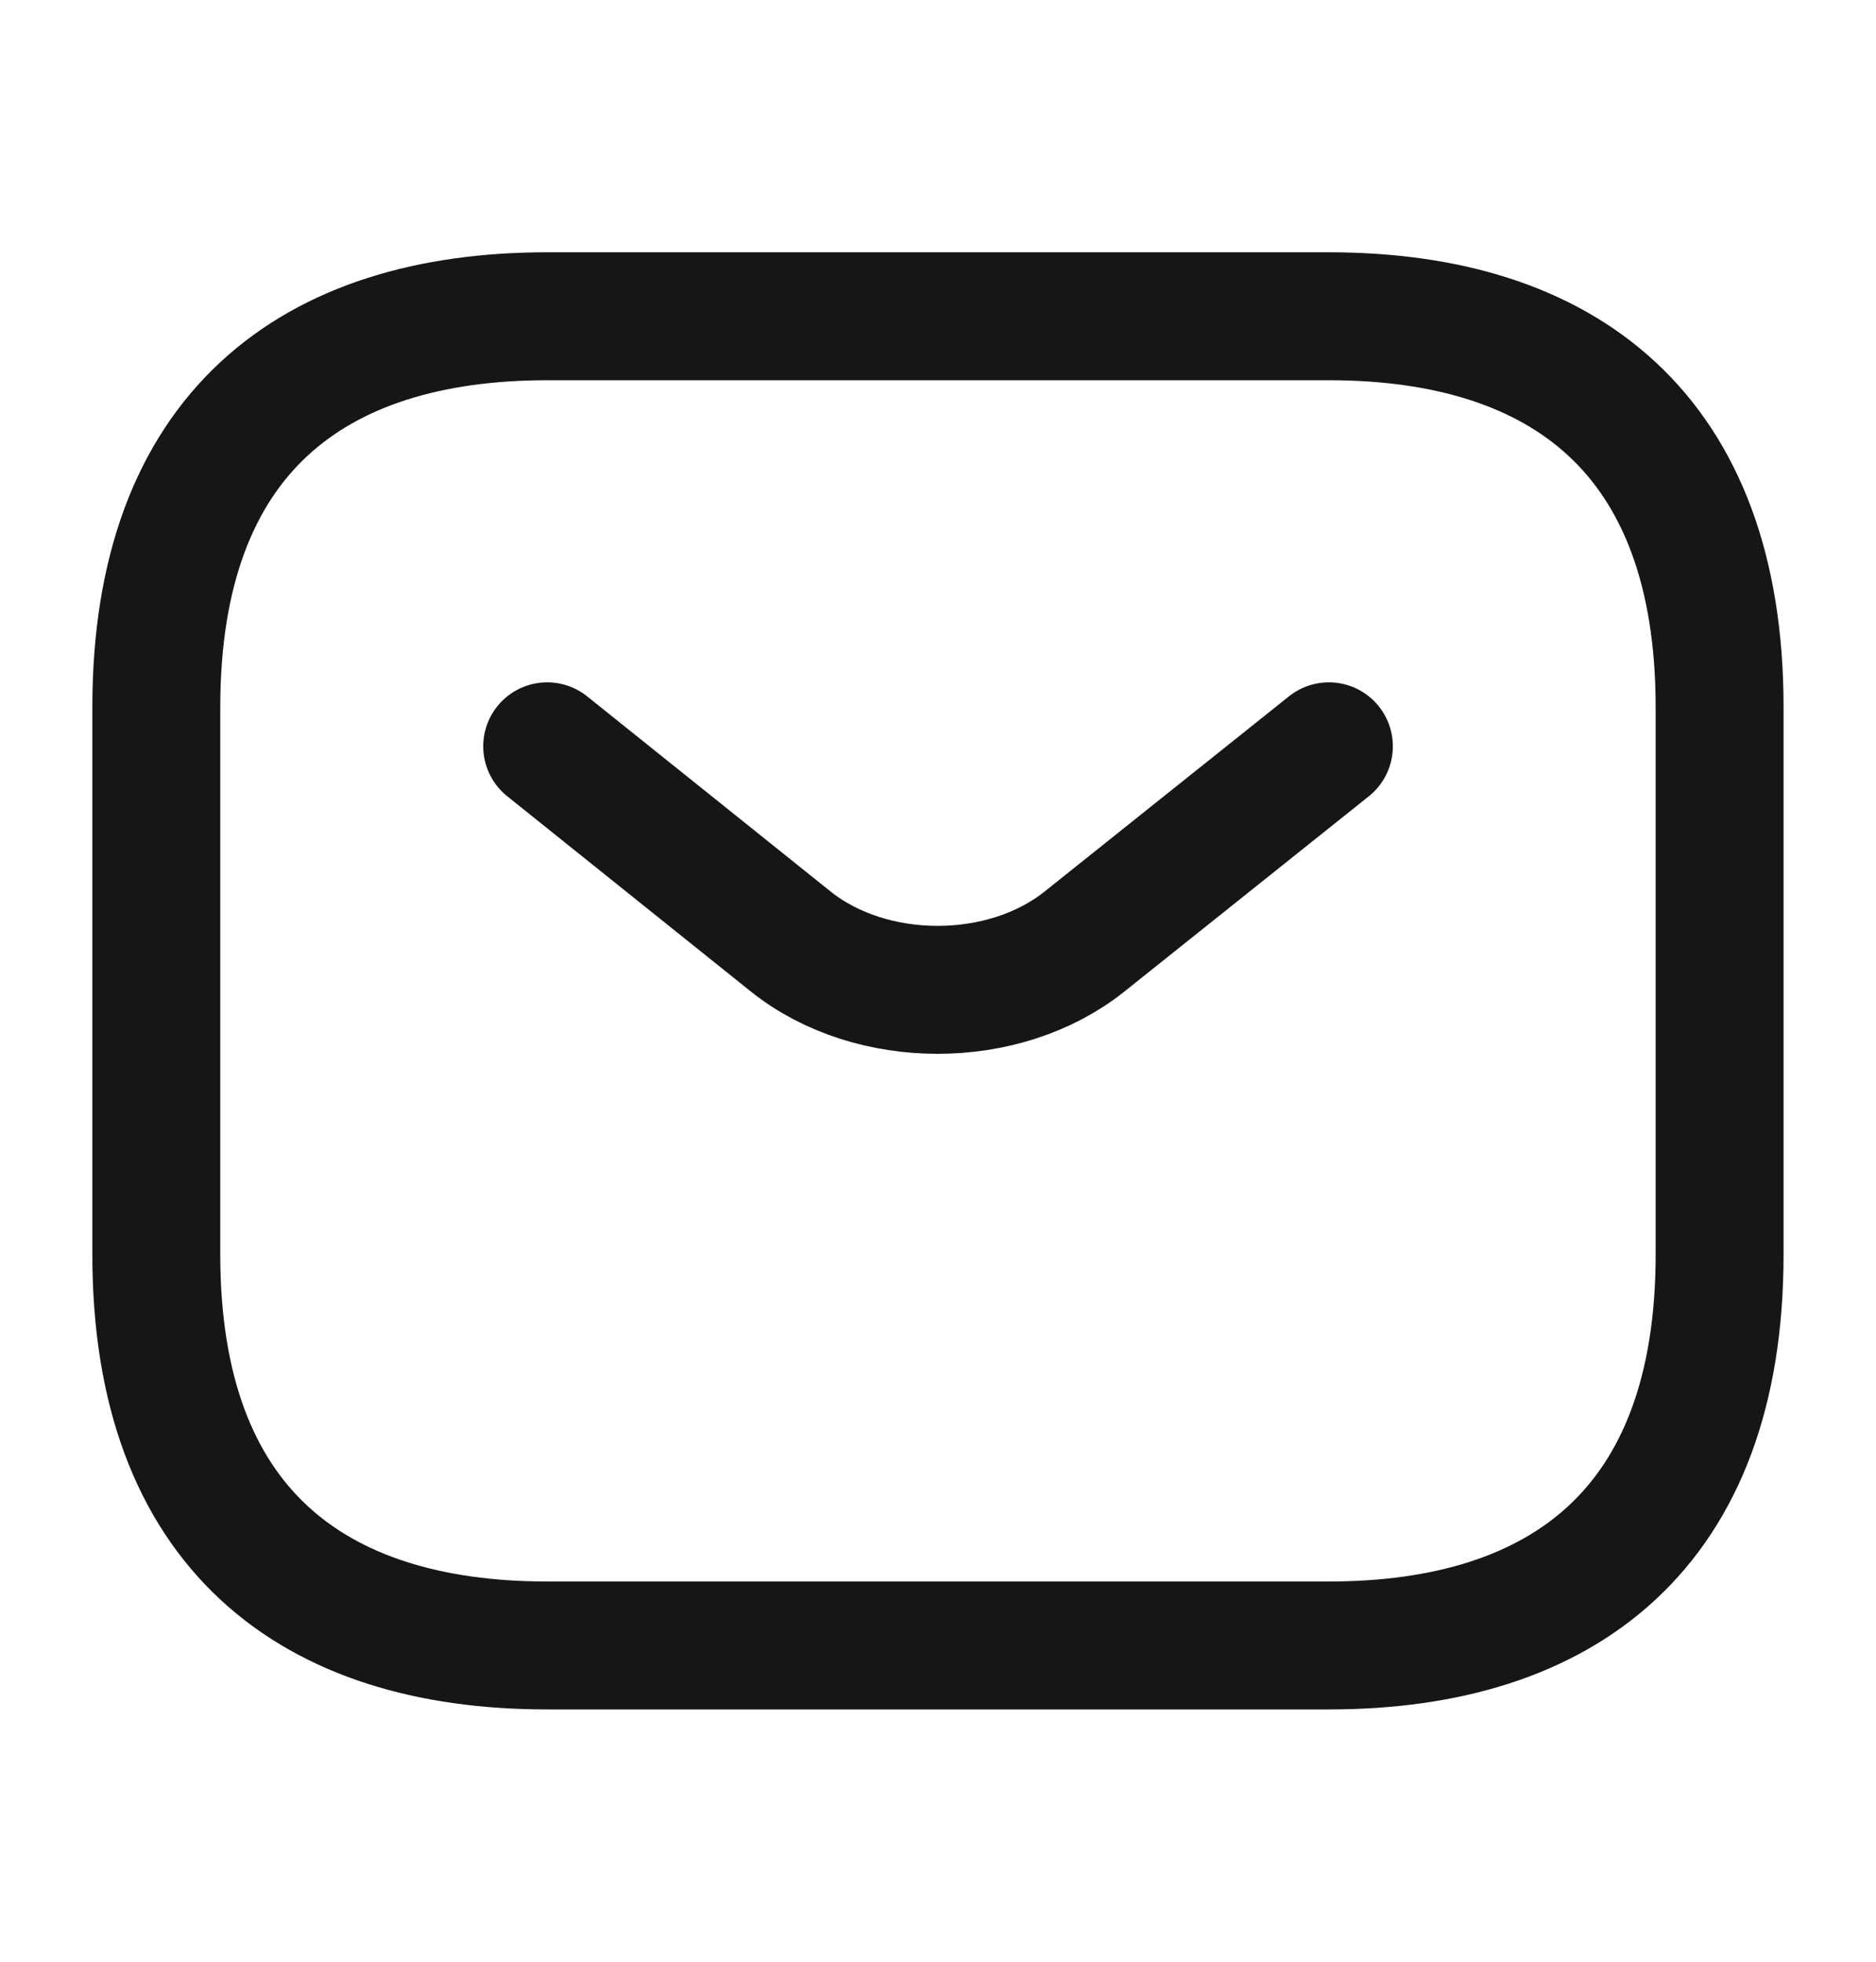 <svg width="22" height="23" viewBox="0 0 22 23" fill="none" xmlns="http://www.w3.org/2000/svg">
<path d="M15.583 19.292H6.416C3.666 19.292 1.833 17.917 1.833 14.709V8.292C1.833 5.083 3.666 3.708 6.416 3.708H15.583C18.333 3.708 20.166 5.083 20.166 8.292V14.709C20.166 17.917 18.333 19.292 15.583 19.292Z" stroke="#161616" stroke-width="1.5" stroke-miterlimit="10" stroke-linecap="round" stroke-linejoin="round"/>
<path d="M15.584 8.75L12.714 11.042C11.77 11.793 10.221 11.793 9.277 11.042L6.417 8.75" stroke="#161616" stroke-width="1.5" stroke-miterlimit="10" stroke-linecap="round" stroke-linejoin="round"/>
</svg>
